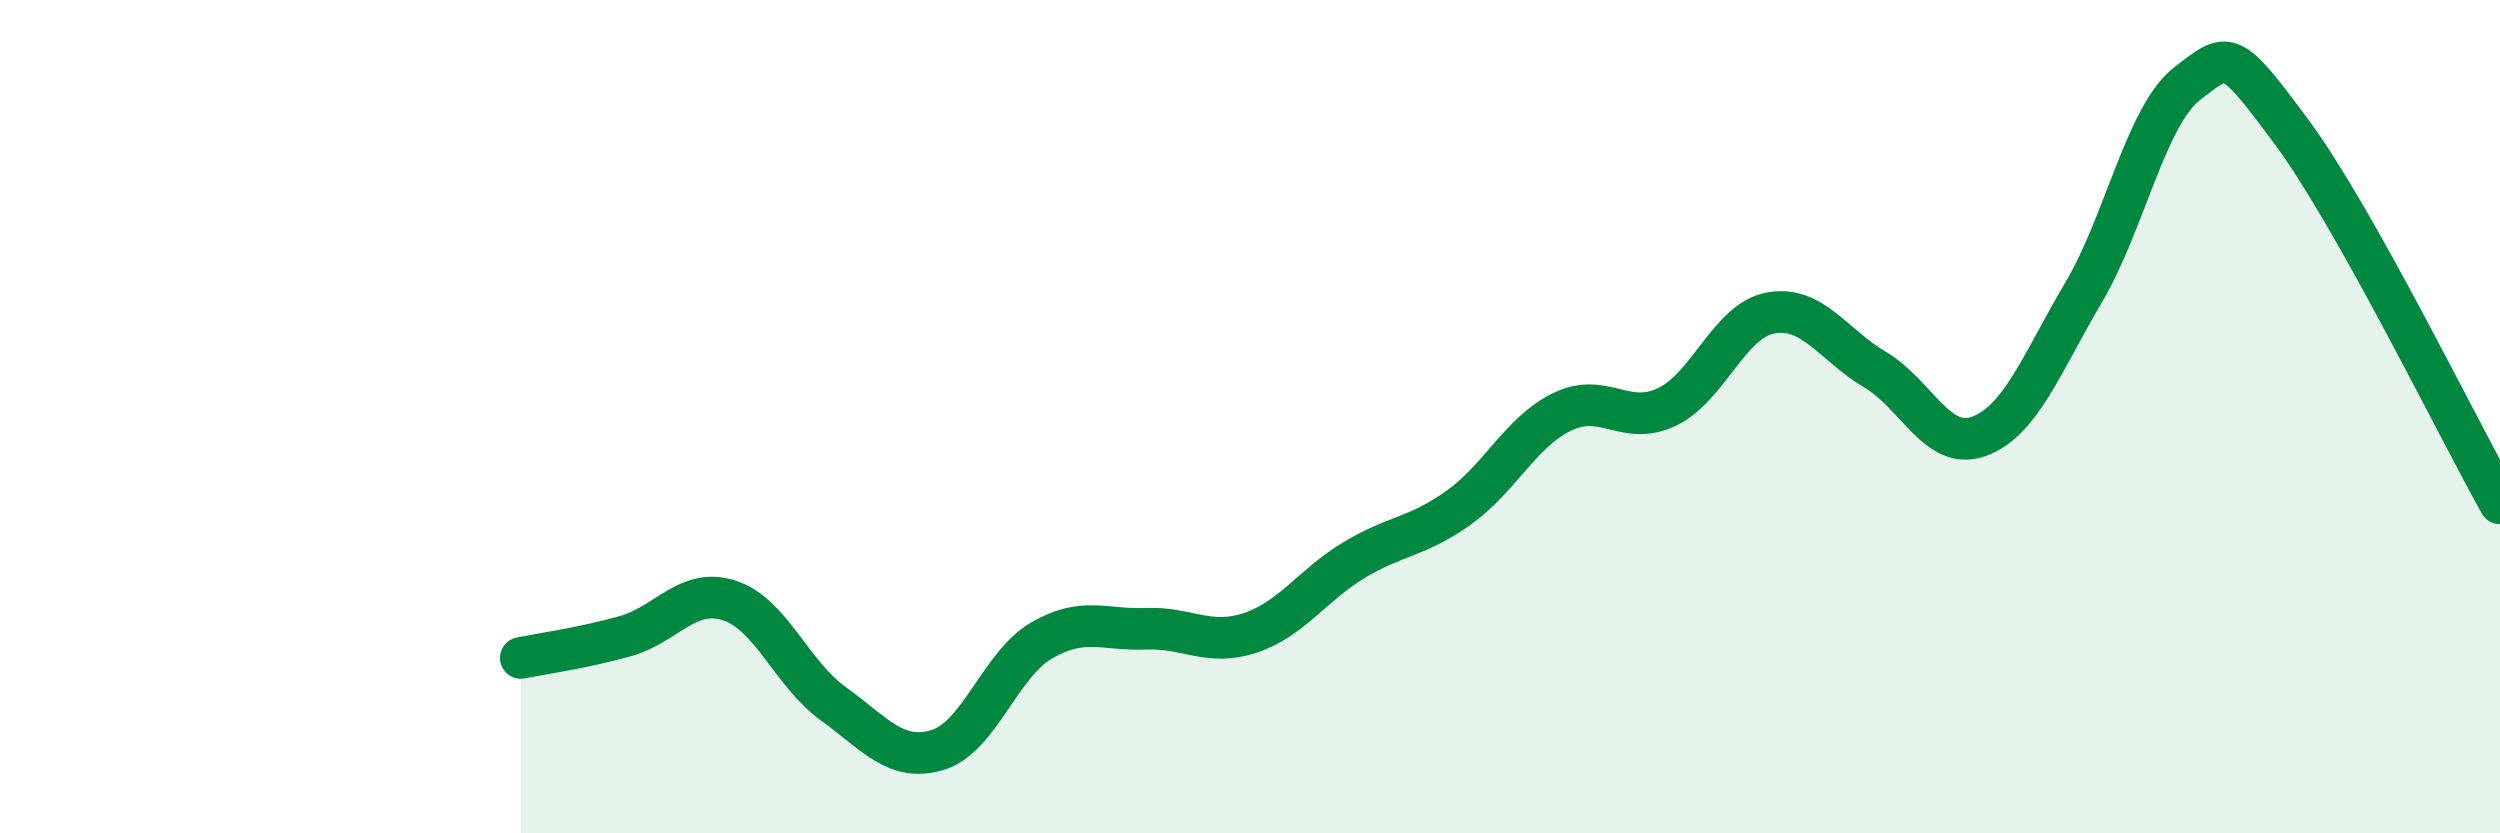 
    <svg width="60" height="20" viewBox="0 0 60 20" xmlns="http://www.w3.org/2000/svg">
      <path
        d="M 12.5,15.79 C 13,15.69 14,15.55 15,15.27 C 16,14.99 16.5,14.09 17.5,14.41 C 18.5,14.73 19,16.17 20,16.89 C 21,17.61 21.5,18.3 22.5,18 C 23.5,17.7 24,15.95 25,15.37 C 26,14.79 26.5,15.13 27.5,15.09 C 28.5,15.05 29,15.52 30,15.19 C 31,14.86 31.5,14.04 32.5,13.44 C 33.5,12.84 34,12.9 35,12.19 C 36,11.48 36.5,10.36 37.5,9.88 C 38.5,9.4 39,10.24 40,9.77 C 41,9.3 41.5,7.69 42.5,7.51 C 43.5,7.33 44,8.28 45,8.87 C 46,9.46 46.5,10.84 47.5,10.47 C 48.5,10.1 49,8.72 50,7.03 C 51,5.34 51.5,2.77 52.5,2 C 53.5,1.23 53.5,1.15 55,3.17 C 56.5,5.19 59,10.3 60,12.08L60 20L12.5 20Z"
        fill="#008740"
        opacity="0.1"
        stroke-linecap="round"
        stroke-linejoin="round"
      />
      <path
        d="M 12.5,15.79 C 13,15.69 14,15.55 15,15.27 C 16,14.99 16.5,14.09 17.5,14.41 C 18.5,14.73 19,16.17 20,16.89 C 21,17.61 21.5,18.3 22.5,18 C 23.5,17.7 24,15.95 25,15.37 C 26,14.79 26.5,15.13 27.5,15.09 C 28.5,15.05 29,15.52 30,15.19 C 31,14.86 31.5,14.04 32.5,13.44 C 33.5,12.84 34,12.9 35,12.19 C 36,11.48 36.5,10.36 37.5,9.88 C 38.5,9.4 39,10.24 40,9.77 C 41,9.3 41.5,7.69 42.5,7.51 C 43.5,7.33 44,8.28 45,8.87 C 46,9.46 46.5,10.84 47.5,10.47 C 48.5,10.1 49,8.72 50,7.03 C 51,5.34 51.5,2.77 52.5,2 C 53.5,1.23 53.5,1.15 55,3.17 C 56.5,5.19 59,10.3 60,12.08"
        stroke="#008740"
        stroke-width="1"
        fill="none"
        stroke-linecap="round"
        stroke-linejoin="round"
      />
    </svg>
  